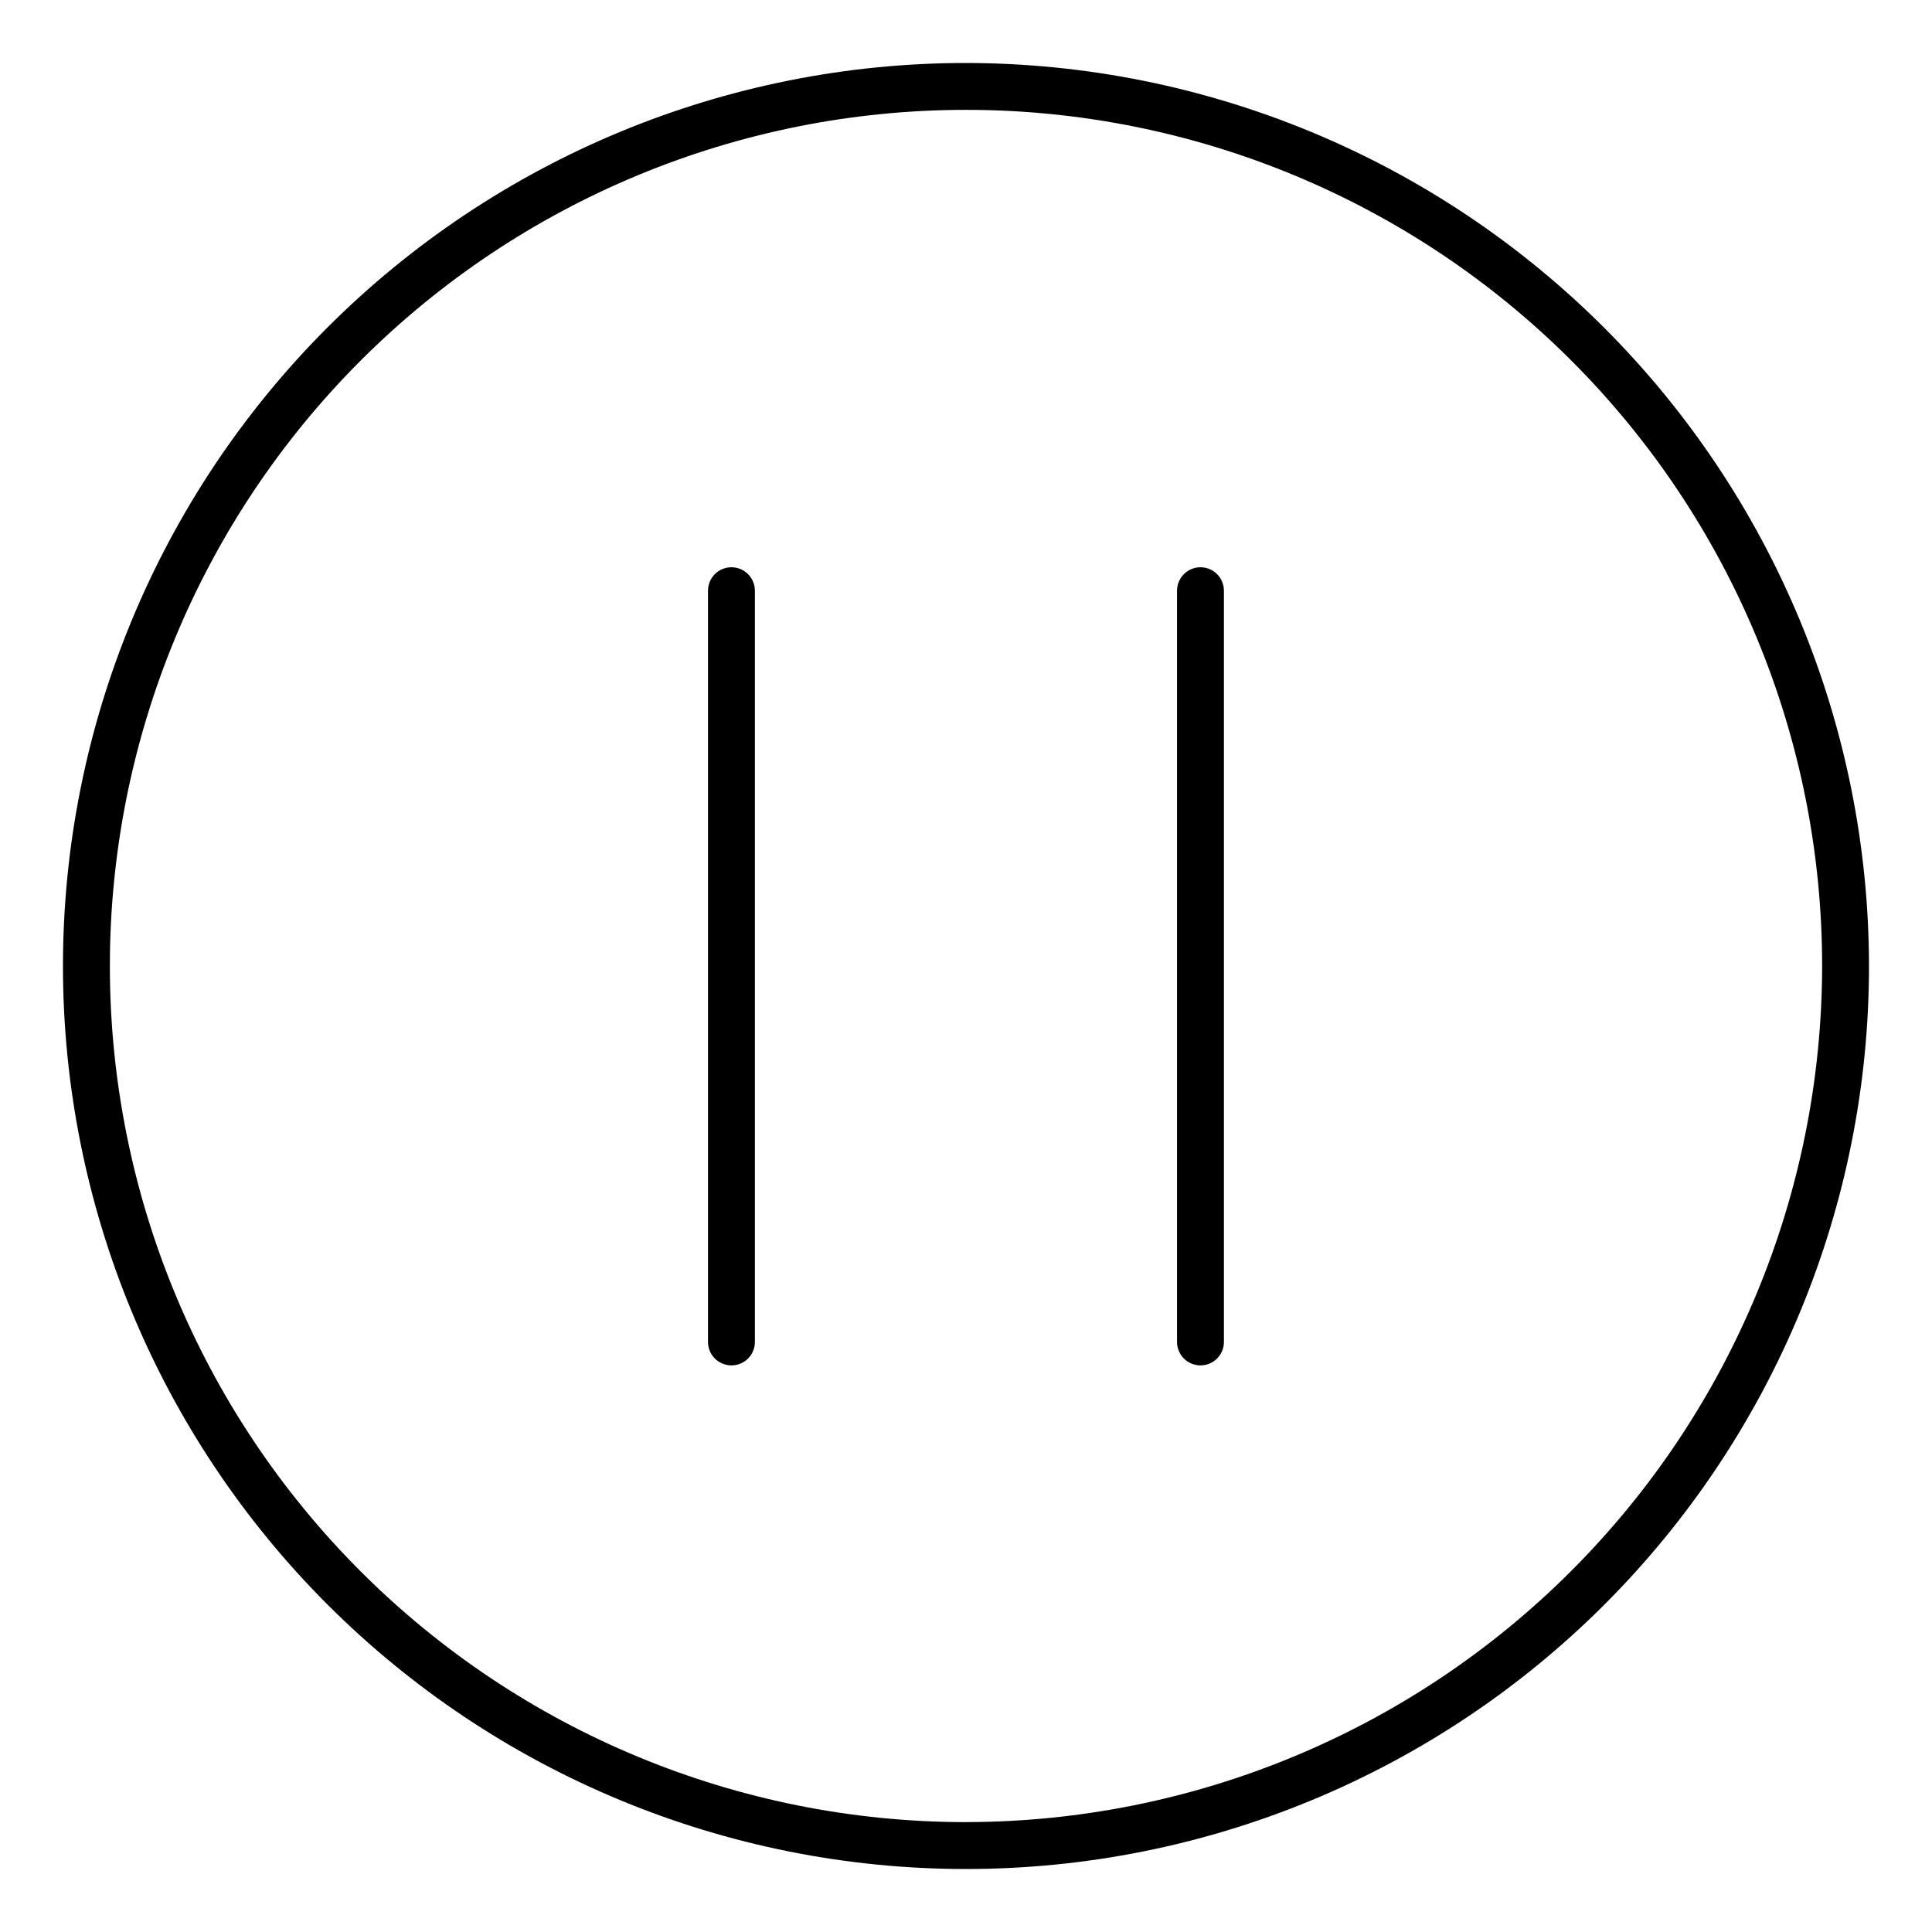 <?xml version="1.0" encoding="UTF-8"?>
<!-- The Best Svg Icon site in the world: iconSvg.co, Visit us! https://iconsvg.co -->
<svg fill="#000000" width="800px" height="800px" version="1.1" viewBox="144 144 512 512" xmlns="http://www.w3.org/2000/svg">
 <g>
  <path d="m400 160.69c-63.469 0-124.34 25.215-169.22 70.094s-70.094 105.75-70.094 169.22 25.215 124.34 70.094 169.21 105.75 70.094 169.22 70.094 124.34-25.215 169.21-70.094 70.094-105.75 70.094-169.21c-0.07-63.449-25.309-124.28-70.172-169.14s-105.69-70.102-169.14-70.172zm0 466.19c-60.176 0-117.88-23.902-160.43-66.453-42.551-42.547-66.453-100.25-66.453-160.43 0-60.176 23.902-117.88 66.453-160.43 42.547-42.551 100.25-66.453 160.43-66.453 60.172 0 117.88 23.902 160.43 66.453 42.551 42.547 66.453 100.25 66.453 160.43-0.066 60.148-23.992 117.82-66.527 160.35-42.531 42.535-100.2 66.461-160.35 66.527z"/>
  <path d="m462.16 294.33c-1.652-0.004-3.238 0.652-4.41 1.816-1.168 1.168-1.828 2.75-1.828 4.402v198.9c-0.047 1.68 0.586 3.309 1.754 4.512 1.172 1.203 2.781 1.883 4.461 1.883 1.68 0 3.285-0.68 4.457-1.883 1.172-1.203 1.805-2.832 1.758-4.512v-198.9c0-3.426-2.769-6.203-6.191-6.219z"/>
  <path d="m337.84 294.33c-3.434 0.004-6.215 2.785-6.215 6.219v198.9c-0.047 1.68 0.586 3.309 1.758 4.512 1.172 1.203 2.777 1.883 4.457 1.883 1.68 0 3.289-0.68 4.461-1.883 1.168-1.203 1.801-2.832 1.754-4.512v-198.9c-0.004-3.434-2.785-6.215-6.215-6.219z"/>
 </g>
</svg>